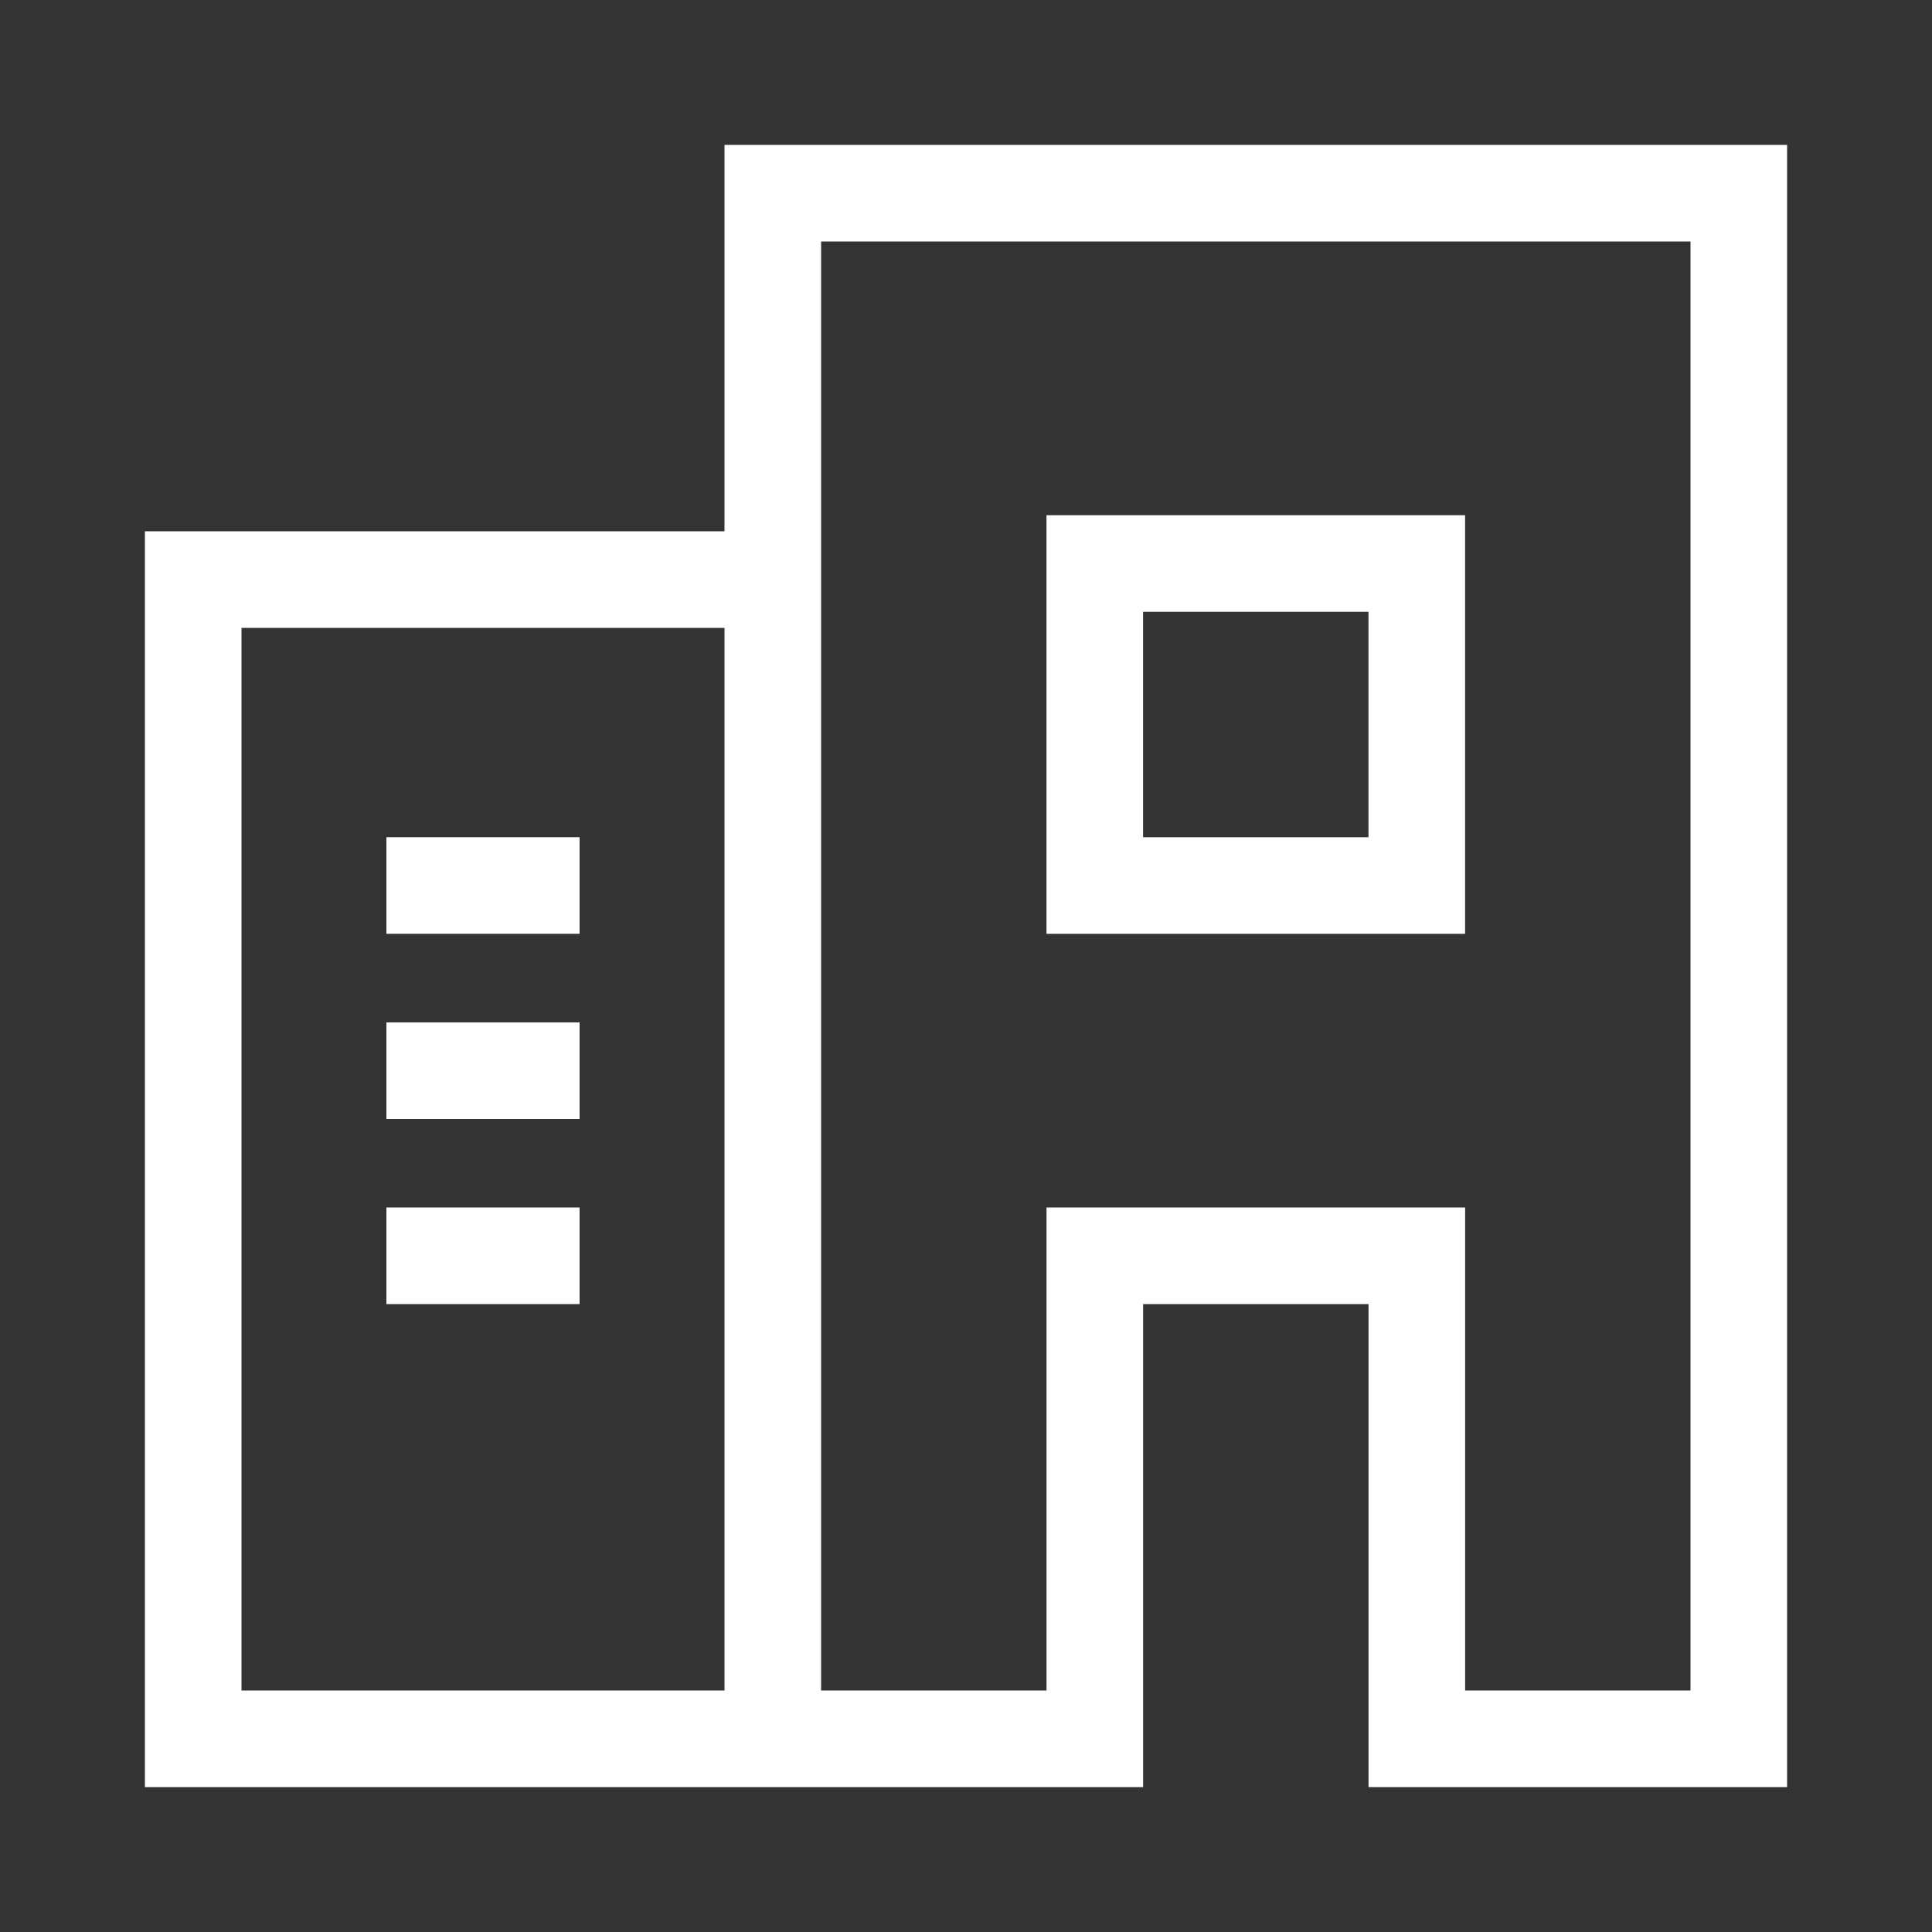 <svg width="52" height="52" fill="none" xmlns="http://www.w3.org/2000/svg"><rect width="100%" height="100%" fill="#333333" stroke="none"/><path d="M15.6 22.533h-5.2v2.6h5.2v-2.6zm0 9.967h-5.2v2.6h5.2v-2.6zm0-4.982h-5.2v2.6h5.2v-2.6z" fill="#fff"/><path d="M19.5 14.3H3.9v33.8h26.867v-13h6.067v13H48.1V3.9H19.5v10.4zm-13 31.2V16.9h13v28.6h-13zm15.6-39h23.4v39h-6.066v-13H28.167v13H22.1v-39z" fill="#fff"/><path d="M39.433 13.867H28.166v11.267h11.267V13.867zm-2.6 8.667h-6.067v-6.067h6.067v6.067z" fill="#fff"/></svg>
